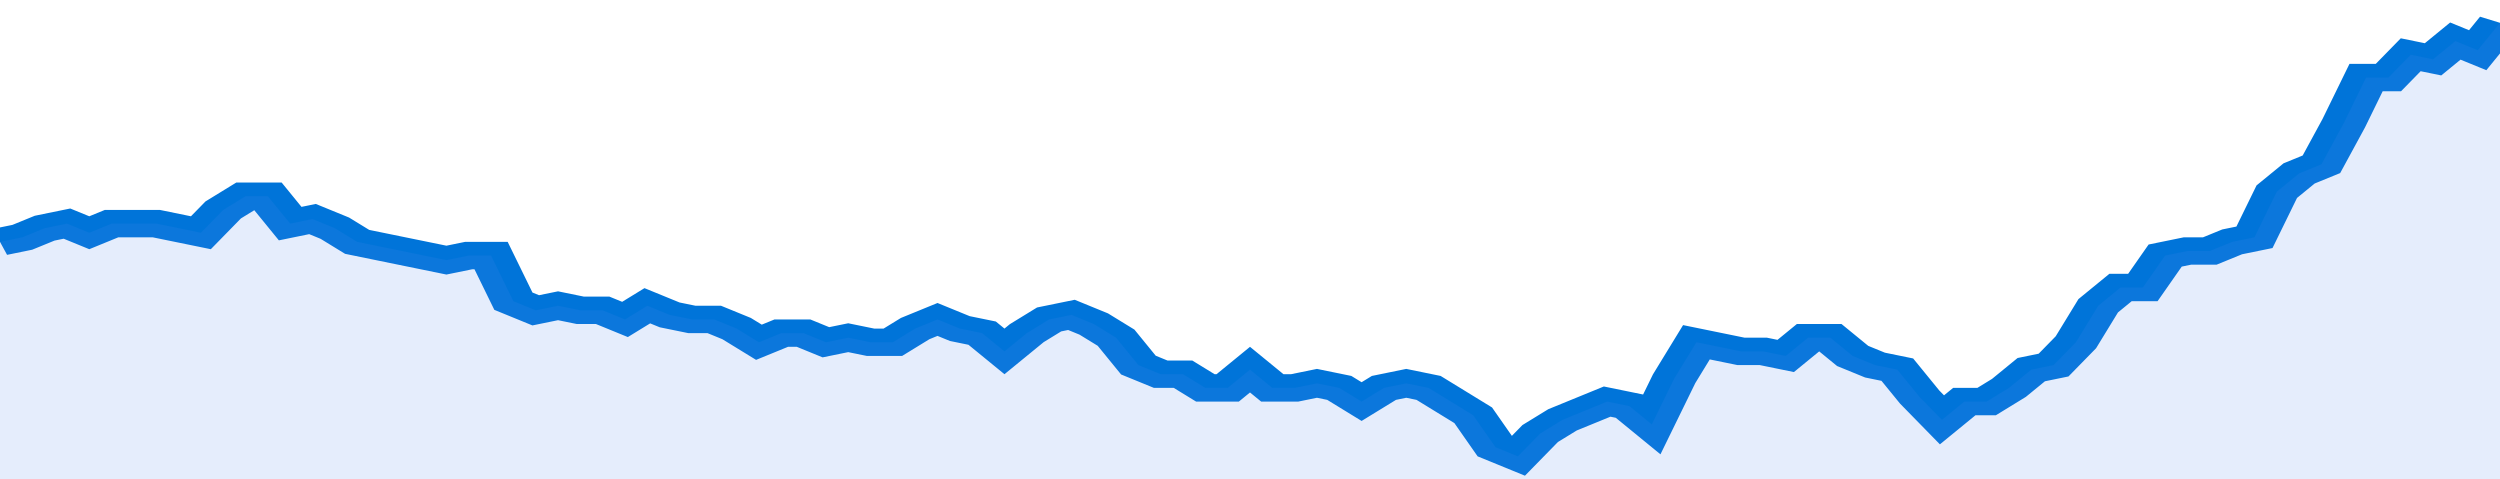 <svg xmlns="http://www.w3.org/2000/svg" viewBox="0 0 336 105" width="120" height="23" preserveAspectRatio="none">
				 <polyline fill="none" stroke="#0074d9" stroke-width="6" points="0, 53 3, 52 6, 50 9, 49 12, 51 15, 49 18, 49 21, 49 24, 50 27, 51 30, 46 33, 43 36, 43 39, 49 42, 48 45, 50 48, 53 51, 54 54, 55 57, 56 60, 57 63, 56 66, 56 69, 66 72, 68 75, 67 78, 68 81, 68 84, 70 87, 67 90, 69 93, 70 96, 70 99, 72 102, 75 105, 73 108, 73 111, 75 114, 74 117, 75 120, 75 123, 72 126, 70 129, 72 132, 73 135, 77 138, 73 141, 70 144, 69 147, 71 150, 74 153, 80 156, 82 159, 82 162, 85 165, 85 168, 81 171, 85 174, 85 177, 84 180, 85 183, 88 186, 85 189, 84 192, 85 195, 88 198, 91 201, 98 204, 100 207, 95 210, 92 213, 90 216, 88 219, 89 222, 93 225, 83 228, 75 231, 76 234, 77 237, 77 240, 78 243, 74 246, 74 249, 78 252, 80 255, 81 258, 87 261, 92 264, 88 267, 88 270, 85 273, 81 276, 80 279, 75 282, 67 285, 63 288, 63 291, 56 294, 55 297, 55 300, 53 303, 52 306, 42 309, 38 312, 36 315, 27 318, 17 321, 17 324, 12 327, 13 330, 9 333, 11 336, 5 336, 5 "> </polyline>
				 <polygon fill="#5085ec" opacity="0.15" points="0, 105 0, 53 3, 52 6, 50 9, 49 12, 51 15, 49 18, 49 21, 49 24, 50 27, 51 30, 46 33, 43 36, 43 39, 49 42, 48 45, 50 48, 53 51, 54 54, 55 57, 56 60, 57 63, 56 66, 56 69, 66 72, 68 75, 67 78, 68 81, 68 84, 70 87, 67 90, 69 93, 70 96, 70 99, 72 102, 75 105, 73 108, 73 111, 75 114, 74 117, 75 120, 75 123, 72 126, 70 129, 72 132, 73 135, 77 138, 73 141, 70 144, 69 147, 71 150, 74 153, 80 156, 82 159, 82 162, 85 165, 85 168, 81 171, 85 174, 85 177, 84 180, 85 183, 88 186, 85 189, 84 192, 85 195, 88 198, 91 201, 98 204, 100 207, 95 210, 92 213, 90 216, 88 219, 89 222, 93 225, 83 228, 75 231, 76 234, 77 237, 77 240, 78 243, 74 246, 74 249, 78 252, 80 255, 81 258, 87 261, 92 264, 88 267, 88 270, 85 273, 81 276, 80 279, 75 282, 67 285, 63 288, 63 291, 56 294, 55 297, 55 300, 53 303, 52 306, 42 309, 38 312, 36 315, 27 318, 17 321, 17 324, 12 327, 13 330, 9 333, 11 336, 5 336, 105 "></polygon>
			</svg>